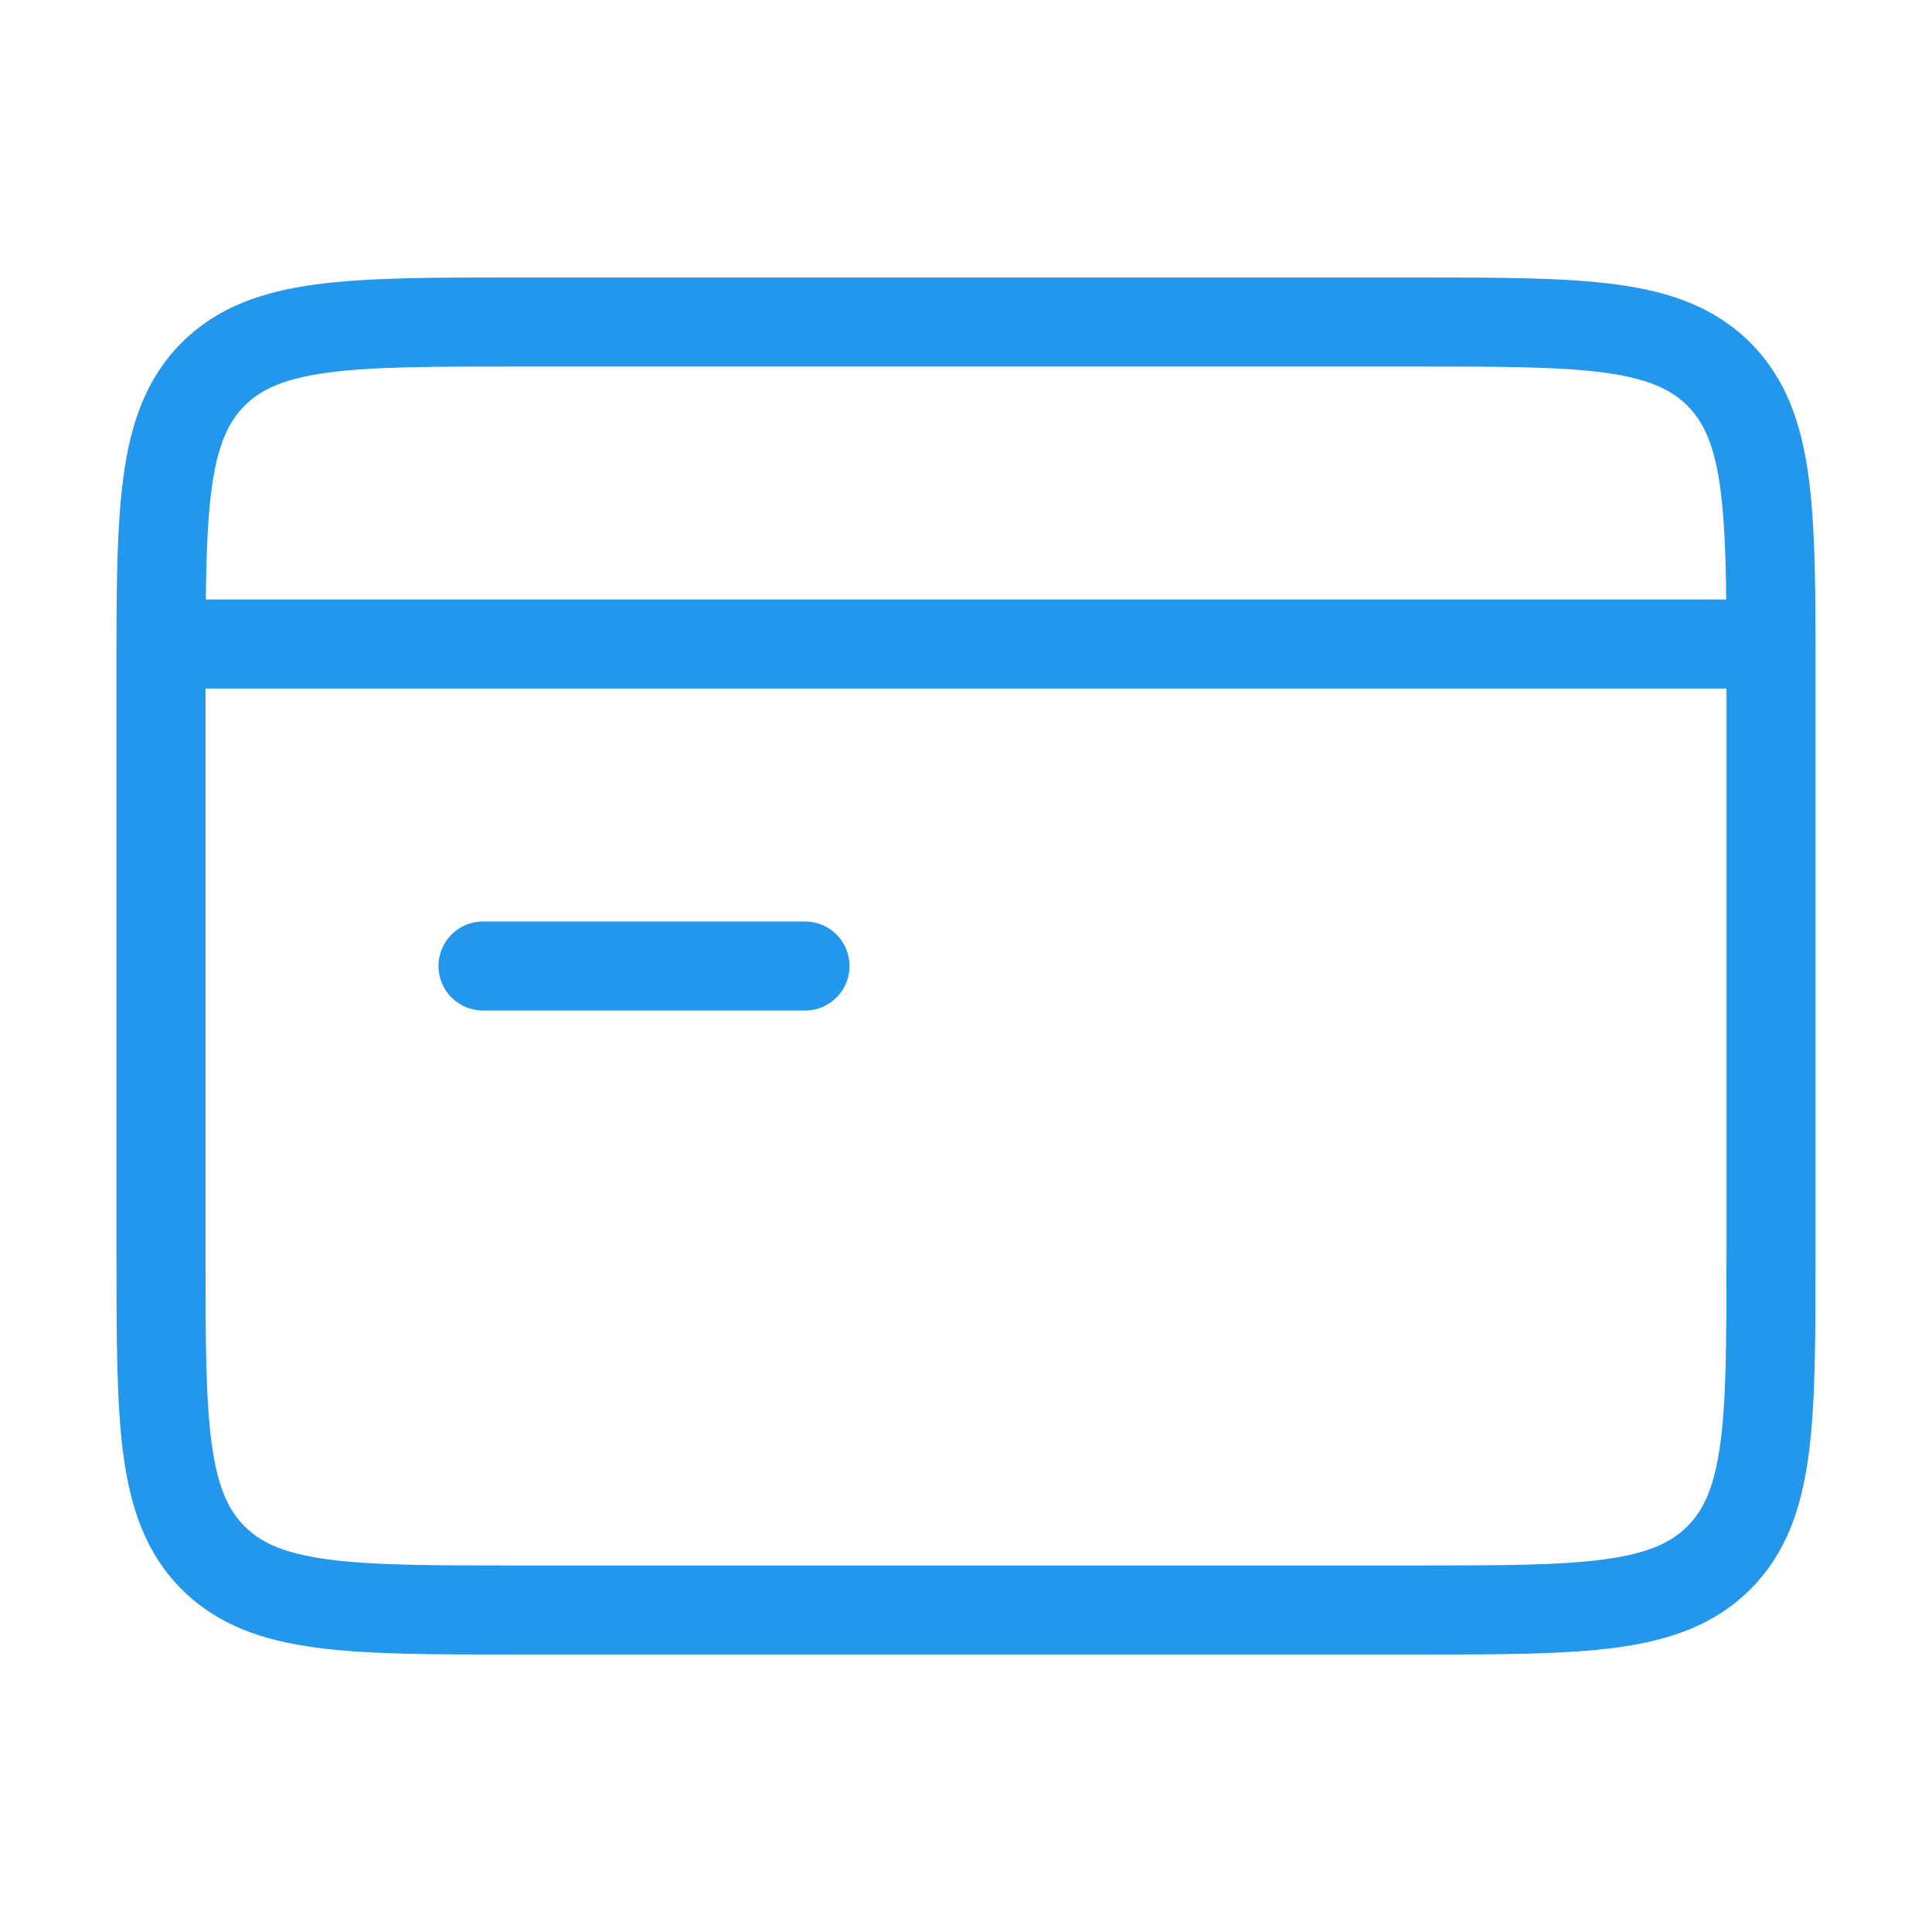 <svg width="24" height="24" viewBox="0 0 24 24" fill="none" xmlns="http://www.w3.org/2000/svg">
<path fill-rule="evenodd" clip-rule="evenodd" d="M6.385 3.447L6.426 3.447H17.574L17.615 3.447C18.623 3.447 19.436 3.447 20.076 3.533C20.74 3.622 21.299 3.813 21.743 4.257C22.187 4.701 22.378 5.26 22.467 5.924C22.542 6.477 22.552 7.159 22.553 7.985L22.553 8L22.553 8.014C22.553 8.132 22.553 8.253 22.553 8.377V8.385V8.386V8.426V15.574V15.615V15.615C22.553 16.623 22.553 17.437 22.467 18.076C22.378 18.74 22.187 19.299 21.743 19.743C21.299 20.187 20.74 20.378 20.076 20.467C19.436 20.553 18.623 20.553 17.615 20.553H17.615H17.574H6.426H6.385H6.385C5.377 20.553 4.564 20.553 3.924 20.467C3.26 20.378 2.701 20.187 2.257 19.743C1.813 19.299 1.622 18.74 1.533 18.076C1.447 17.437 1.447 16.623 1.447 15.615L1.447 15.574V8.426L1.447 8.386V8.385C1.447 8.258 1.447 8.135 1.447 8.014L1.447 8L1.447 7.985C1.448 7.159 1.458 6.477 1.533 5.924C1.622 5.26 1.813 4.701 2.257 4.257C2.701 3.813 3.26 3.622 3.924 3.533C4.564 3.447 5.377 3.447 6.385 3.447ZM21.371 6.071C21.42 6.438 21.437 6.883 21.444 7.447H2.557C2.563 6.883 2.58 6.438 2.629 6.071C2.702 5.53 2.835 5.244 3.039 5.039C3.244 4.835 3.53 4.702 4.071 4.629C4.629 4.554 5.367 4.553 6.426 4.553H17.574C18.633 4.553 19.371 4.554 19.929 4.629C20.47 4.702 20.756 4.835 20.961 5.039C21.165 5.244 21.298 5.53 21.371 6.071ZM2.553 15.574V8.553H21.447V15.574C21.447 16.633 21.446 17.372 21.371 17.929C21.298 18.47 21.165 18.757 20.961 18.961C20.756 19.165 20.47 19.298 19.929 19.371C19.371 19.446 18.633 19.447 17.574 19.447H6.426C5.367 19.447 4.629 19.446 4.071 19.371C3.53 19.298 3.244 19.165 3.039 18.961C2.835 18.757 2.702 18.47 2.629 17.929C2.554 17.372 2.553 16.633 2.553 15.574ZM6 11.447C5.695 11.447 5.447 11.694 5.447 12C5.447 12.306 5.695 12.553 6 12.553H10C10.306 12.553 10.553 12.306 10.553 12C10.553 11.694 10.306 11.447 10 11.447H6Z" fill="#2397EB"/>
</svg>
